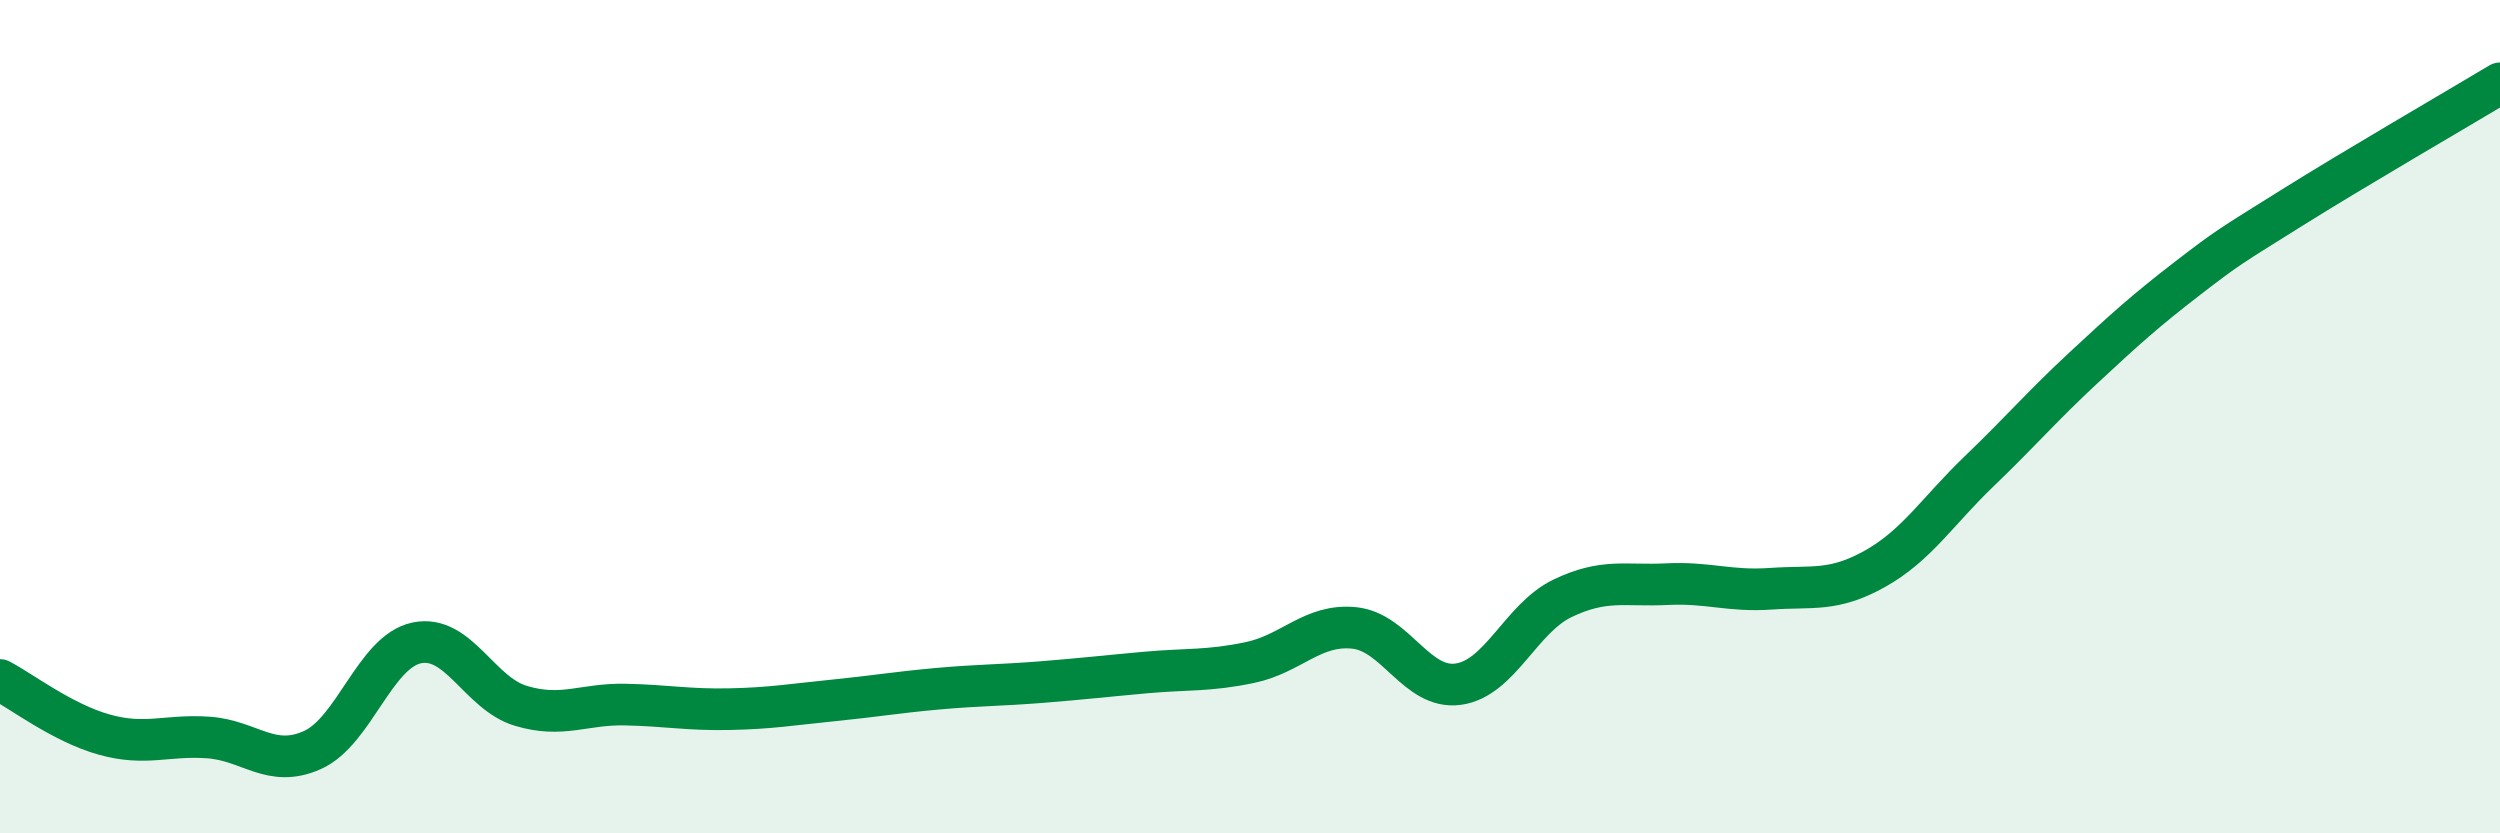 
    <svg width="60" height="20" viewBox="0 0 60 20" xmlns="http://www.w3.org/2000/svg">
      <path
        d="M 0,16.32 C 0.5,16.58 1.5,17.35 2.5,17.63 C 3.5,17.91 4,17.63 5,17.7 C 6,17.77 6.5,18.45 7.5,18 C 8.5,17.55 9,15.64 10,15.43 C 11,15.22 11.5,16.64 12.5,16.94 C 13.5,17.24 14,16.89 15,16.91 C 16,16.93 16.5,17.04 17.5,17.02 C 18.5,17 19,16.91 20,16.81 C 21,16.71 21.5,16.62 22.5,16.53 C 23.5,16.44 24,16.45 25,16.37 C 26,16.29 26.5,16.23 27.5,16.14 C 28.5,16.05 29,16.11 30,15.9 C 31,15.69 31.5,14.97 32.5,15.07 C 33.5,15.17 34,16.56 35,16.42 C 36,16.28 36.5,14.84 37.5,14.36 C 38.5,13.88 39,14.07 40,14.02 C 41,13.97 41.5,14.2 42.5,14.13 C 43.5,14.06 44,14.21 45,13.65 C 46,13.09 46.5,12.27 47.5,11.31 C 48.5,10.35 49,9.76 50,8.83 C 51,7.9 51.5,7.45 52.5,6.68 C 53.5,5.91 53.5,5.93 55,4.99 C 56.5,4.05 59,2.6 60,2L60 20L0 20Z"
        fill="#008740"
        opacity="0.1"
        stroke-linecap="round"
        stroke-linejoin="round"
      />
      <path
        d="M 0,16.32 C 0.5,16.58 1.5,17.35 2.5,17.63 C 3.5,17.91 4,17.63 5,17.7 C 6,17.77 6.5,18.45 7.5,18 C 8.5,17.55 9,15.64 10,15.43 C 11,15.22 11.5,16.64 12.5,16.94 C 13.5,17.24 14,16.89 15,16.91 C 16,16.93 16.5,17.04 17.5,17.02 C 18.5,17 19,16.91 20,16.81 C 21,16.71 21.5,16.62 22.5,16.53 C 23.5,16.44 24,16.45 25,16.37 C 26,16.29 26.5,16.23 27.5,16.14 C 28.5,16.05 29,16.11 30,15.9 C 31,15.69 31.5,14.97 32.5,15.07 C 33.5,15.17 34,16.56 35,16.42 C 36,16.28 36.5,14.84 37.5,14.36 C 38.5,13.88 39,14.07 40,14.02 C 41,13.97 41.5,14.2 42.5,14.13 C 43.5,14.06 44,14.21 45,13.65 C 46,13.09 46.5,12.27 47.5,11.31 C 48.5,10.35 49,9.76 50,8.83 C 51,7.9 51.5,7.45 52.5,6.68 C 53.5,5.91 53.5,5.93 55,4.99 C 56.5,4.05 59,2.6 60,2"
        stroke="#008740"
        stroke-width="1"
        fill="none"
        stroke-linecap="round"
        stroke-linejoin="round"
      />
    </svg>
  